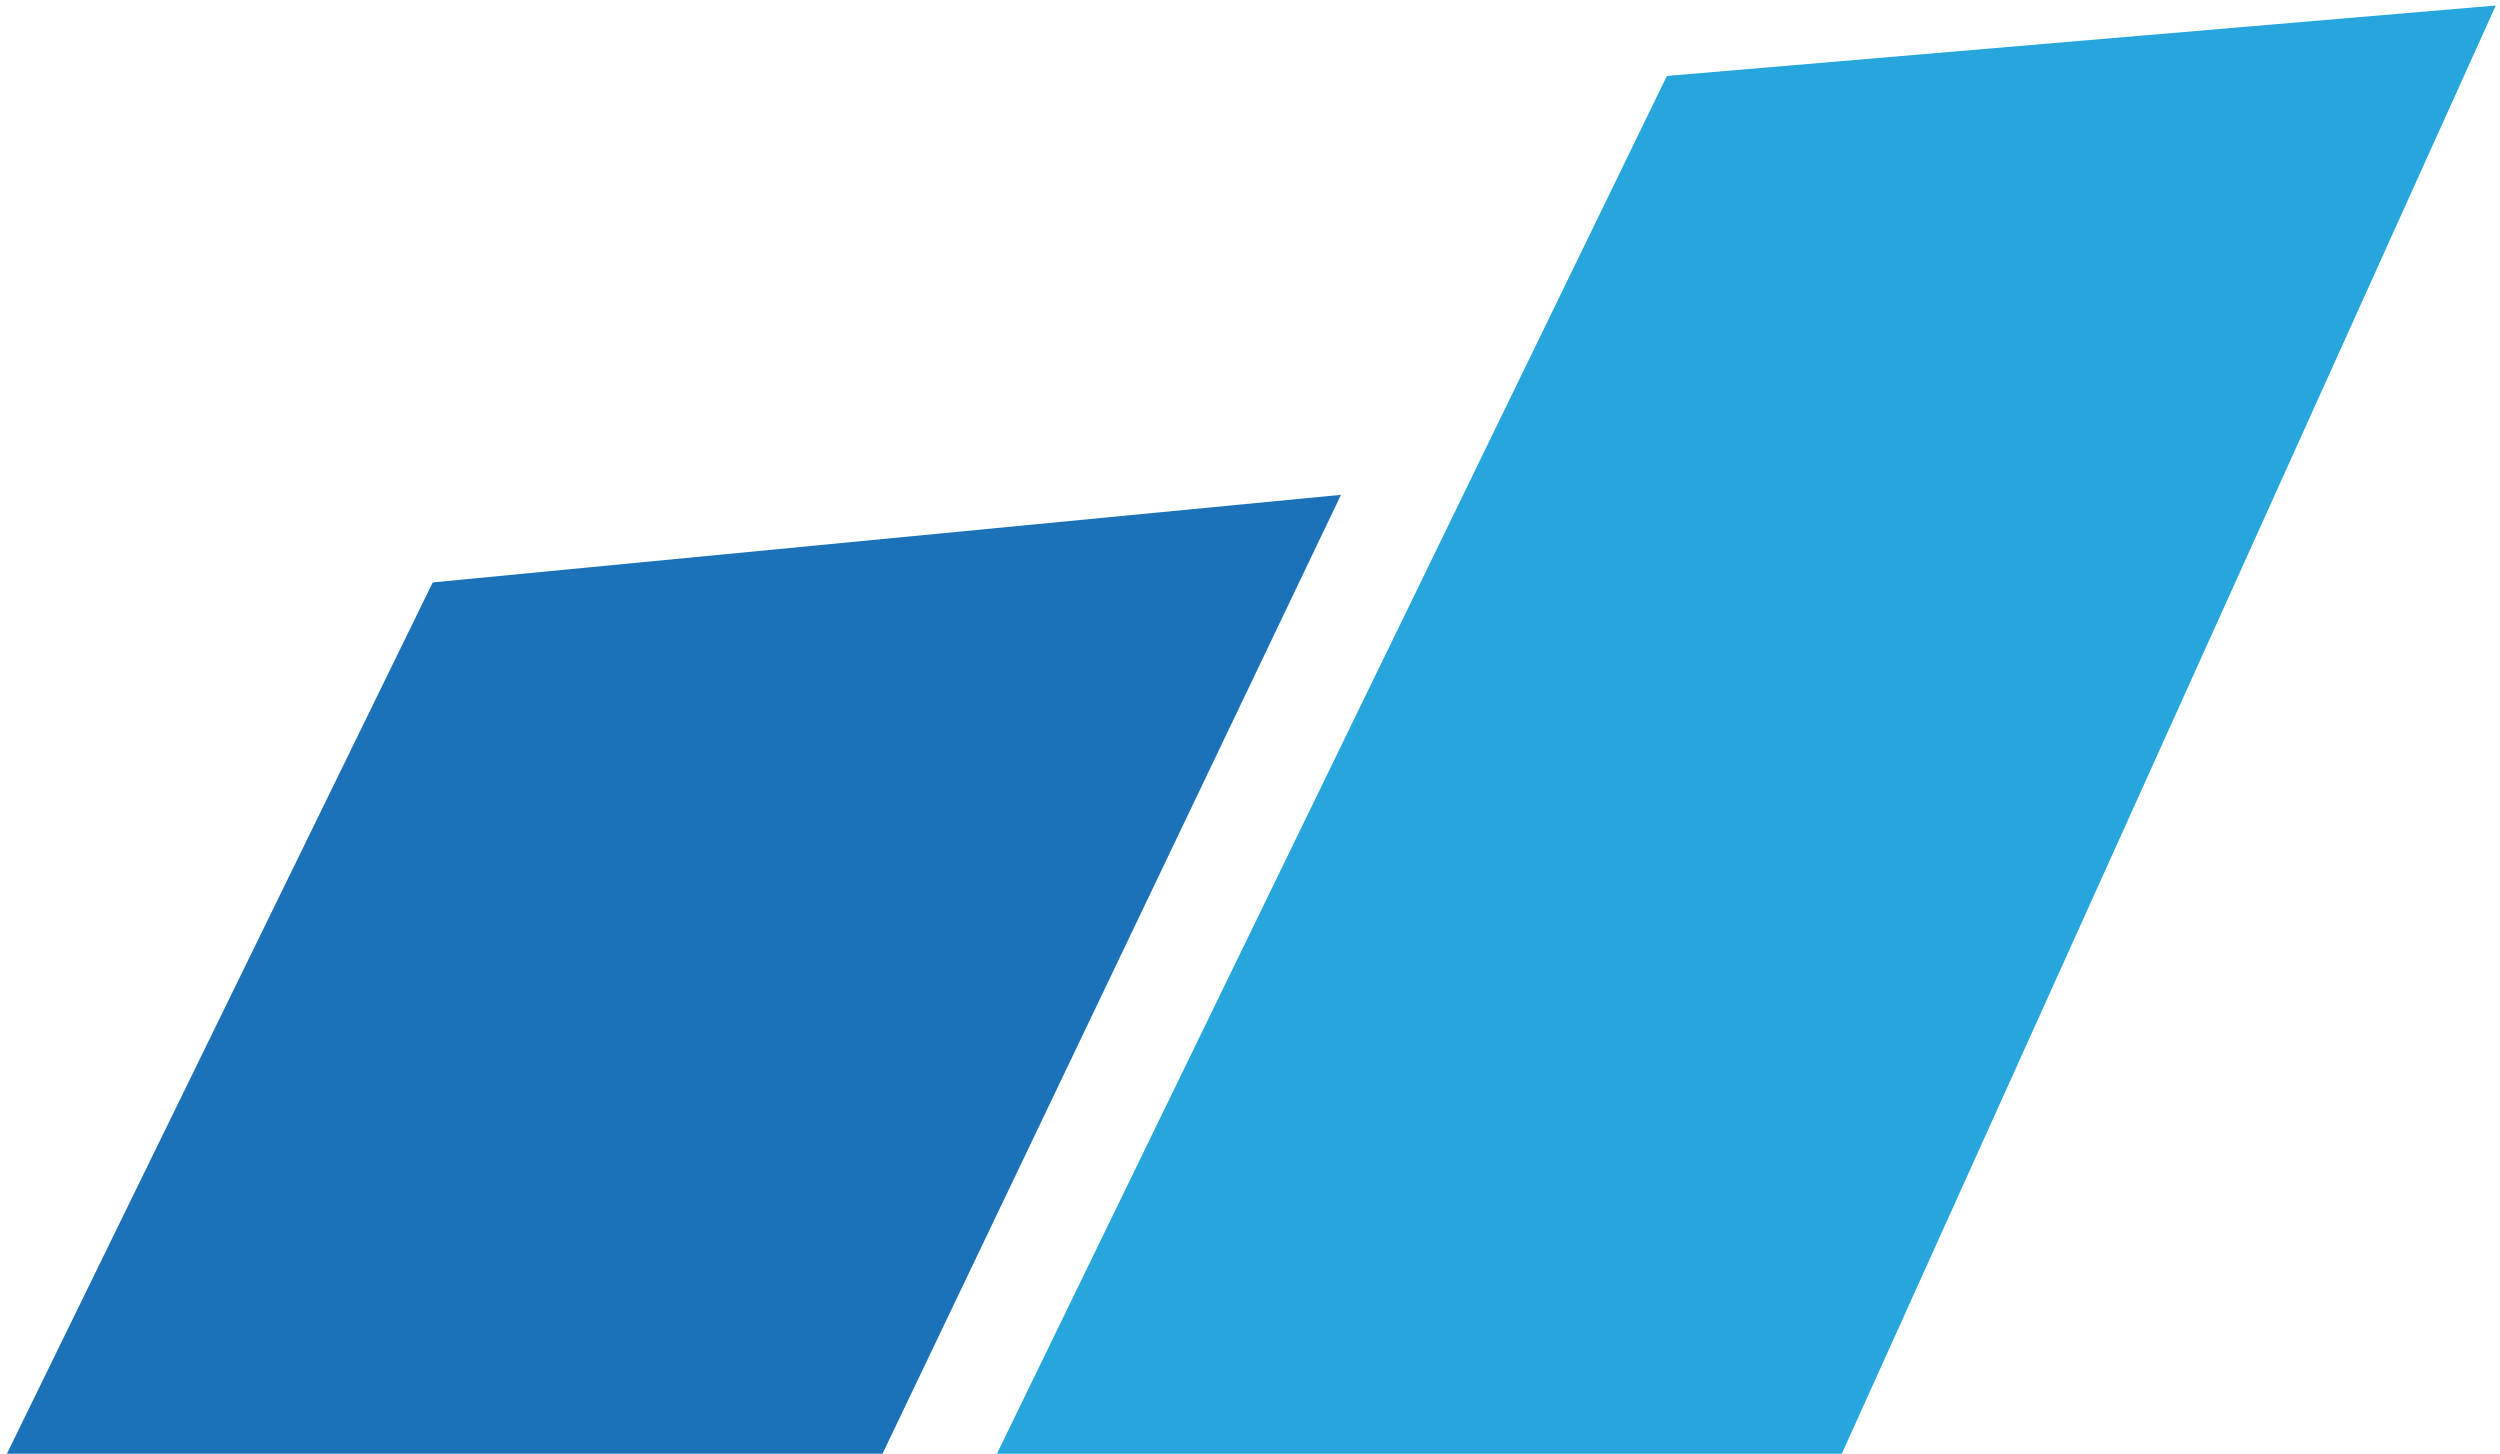<svg xmlns="http://www.w3.org/2000/svg" width="227" height="132" viewBox="0 0 227 132" fill="none"><g clip-path="url(#clip0_20833_2196)"><path d="M24.773 267.203L151.353 6.896L226.618 0.499L73.398 339.81L24.773 267.203Z" fill="#26A6DD"></path><path d="M-22.481 179.279L39.293 52.883L121.761 44.93L24.121 249.146L-22.481 179.279Z" fill="#1B72B8"></path></g><defs><clipPath id="clip0_20833_2196"><rect width="227" height="132" fill="white"></rect></clipPath></defs></svg>